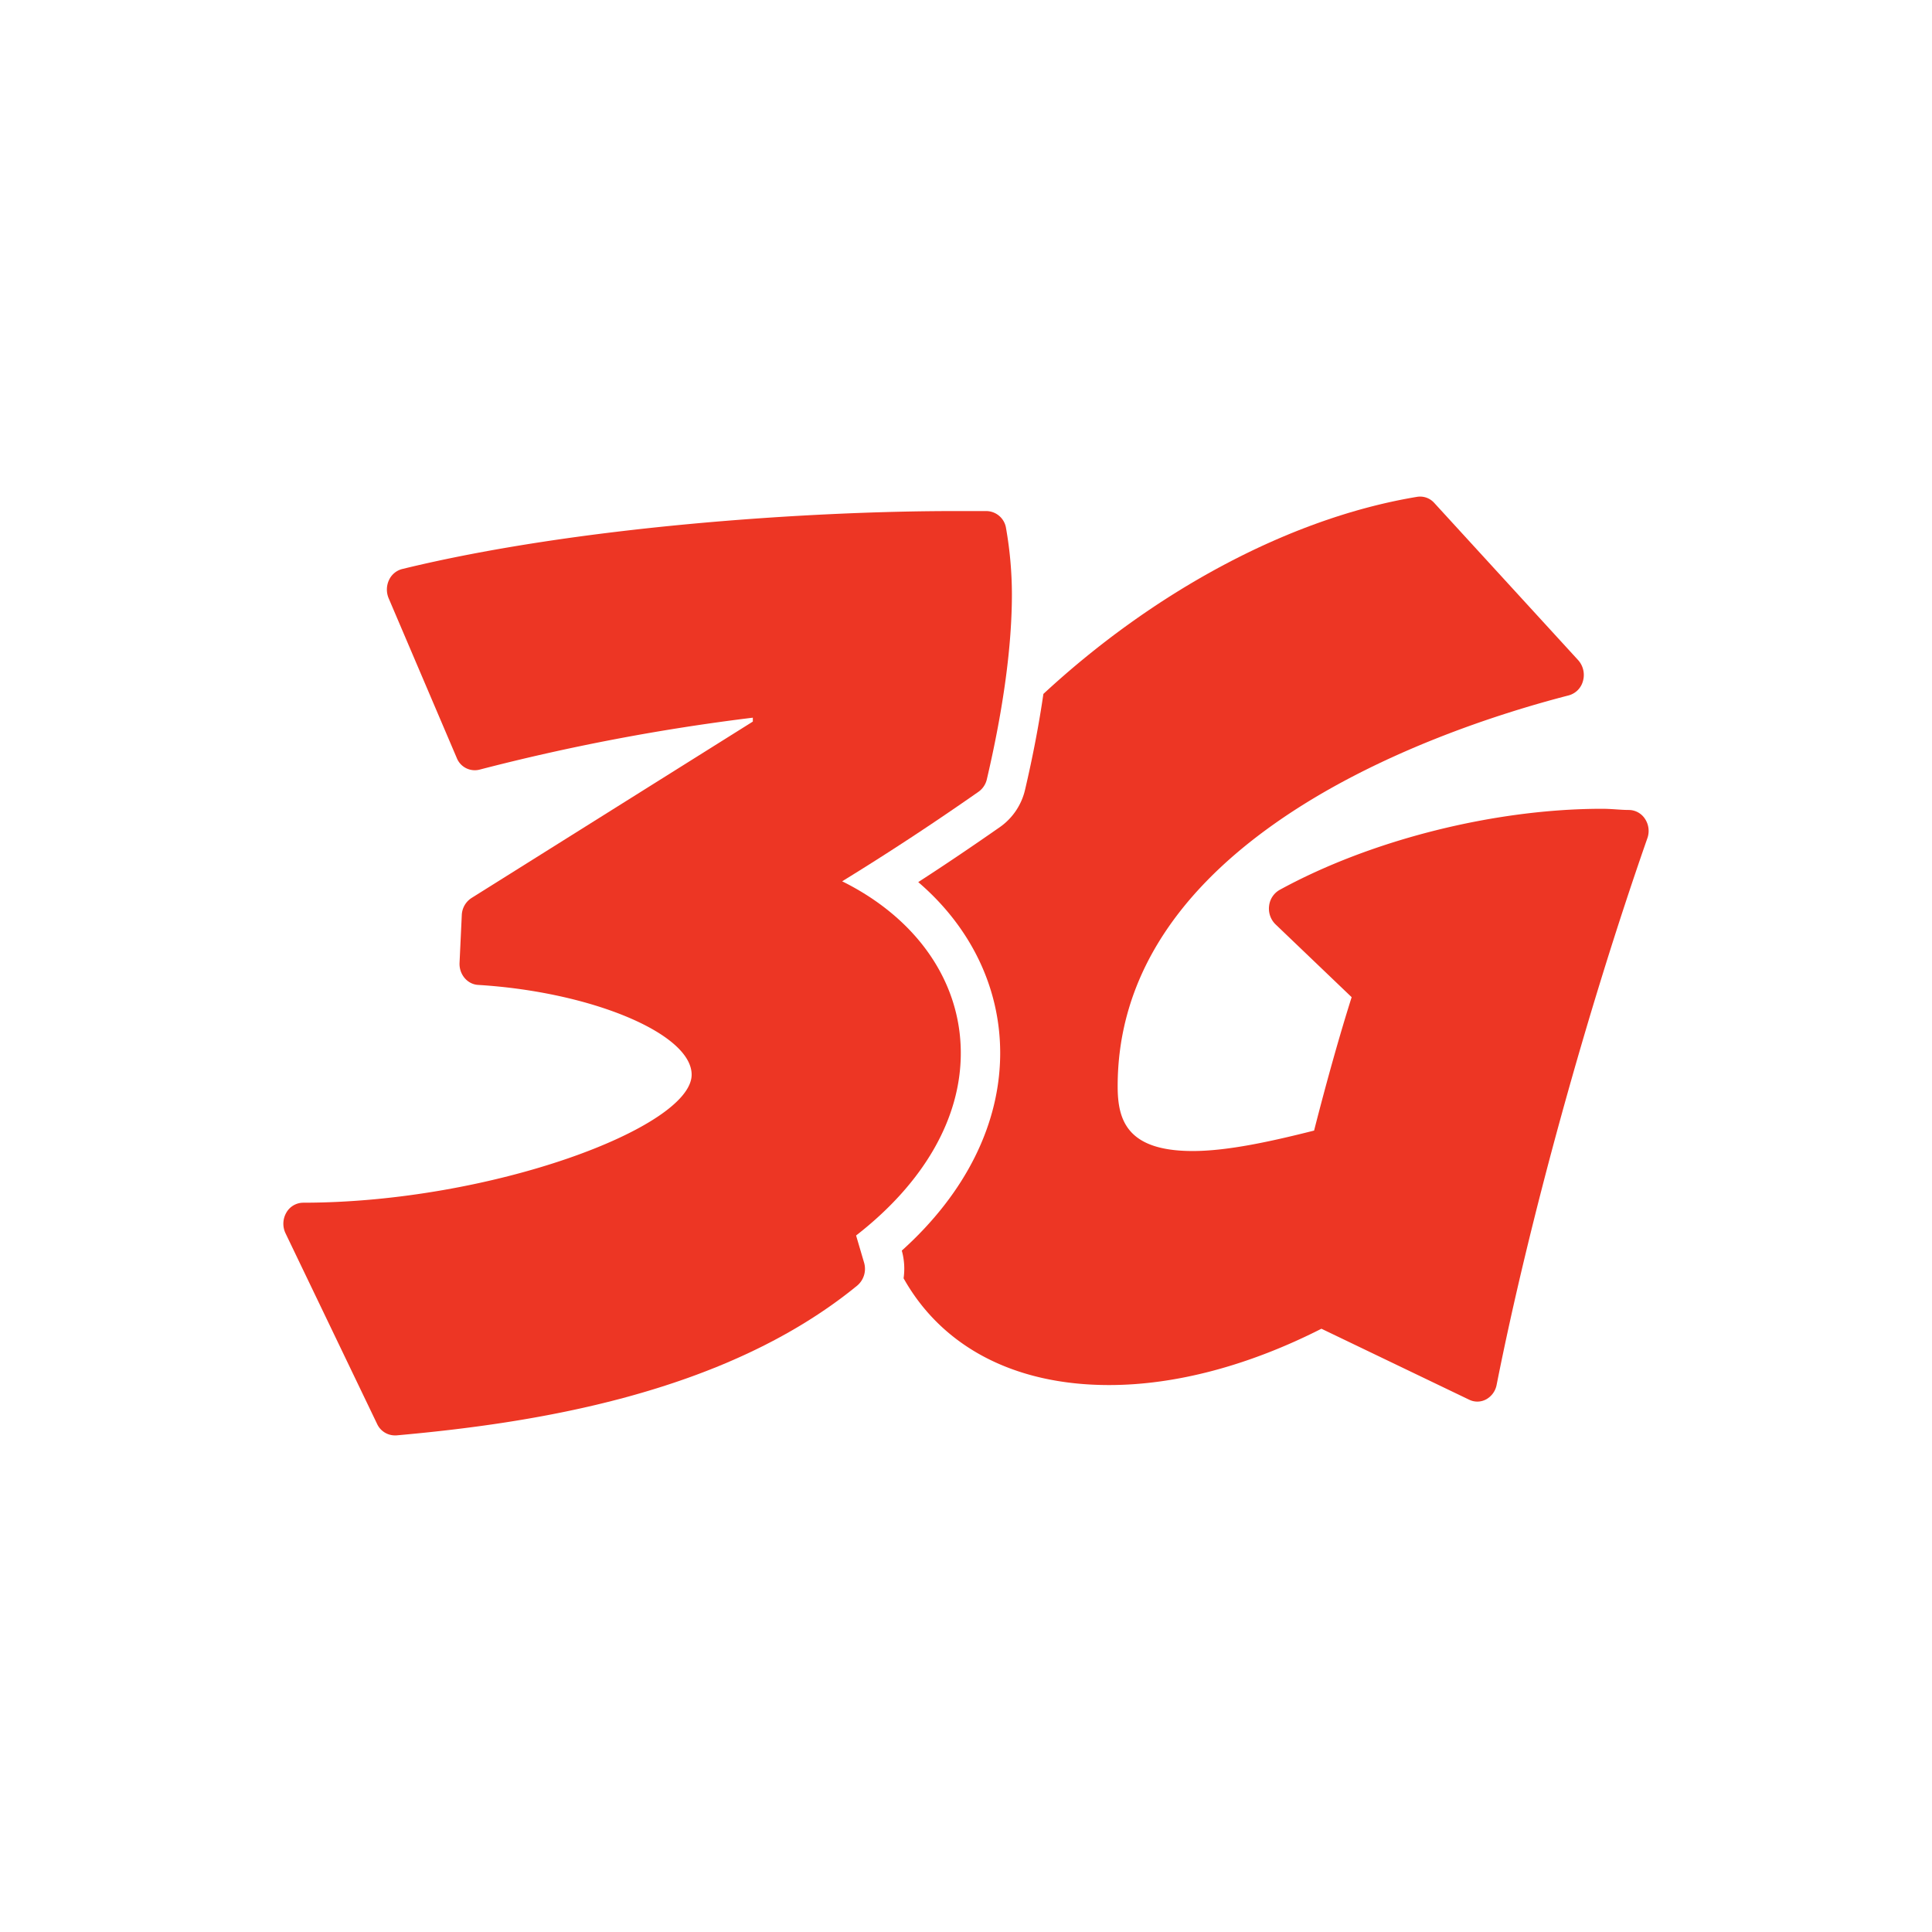 <svg id="Camada_1" data-name="Camada 1" xmlns="http://www.w3.org/2000/svg" viewBox="0 0 1080 1080"><defs><style>.cls-1{fill:none;}.cls-2{fill:#ed3624;}</style></defs><rect class="cls-1" width="1080" height="1080"/><path class="cls-2" d="M562.39,295.3a11.27,11.27,0,0,0-10.83-9.61h-18.1c-81.3,0-210.93,8.54-308.64,32.4a11.13,11.13,0,0,0-7.41,6.25,12.55,12.55,0,0,0-.15,10.1l38.07,89.26A10.82,10.82,0,0,0,268,430.25a1176.55,1176.55,0,0,1,152.84-29.06v2.18L263.56,502a11.91,11.91,0,0,0-5.42,9.57l-1.25,26.65c-.3,6.46,4.34,12,10.38,12.35,63.56,3.89,119.34,27.32,119.36,50.16,0,29.54-112.32,71.56-217.21,71.59a10.92,10.92,0,0,0-9.4,5.63,12.4,12.4,0,0,0-.39,11.51L210.81,796a11,11,0,0,0,9.8,6.4c.3,0,.61,0,.91,0,74.89-6.7,183.08-22.67,257.7-83.77A12.26,12.26,0,0,0,483,705.73l-4.44-15.08c37.83-29.39,58.55-65.35,58.53-102,0-40.18-24.88-75.45-66.32-96C496.43,476.9,521.53,460.4,547,442.6a11.79,11.79,0,0,0,4.66-7c9.31-39.84,14-74.65,14-103.46A215.27,215.27,0,0,0,562.39,295.3Z"/><path class="cls-2" d="M919.63,457.85a10.87,10.87,0,0,0-9.06-5.07c-2.26,0-4.53-.15-6.8-.3-2.73-.19-5.45-.36-8.18-.36-60.2,0-129.26,17.4-180.26,45.33a11.76,11.76,0,0,0-5.9,9A12.24,12.24,0,0,0,713,516.69l42.58,40.74c-6.53,20.61-13.72,46.1-21,74.57-23.78,6-48.09,11.41-67.8,11.43-36.9,0-42-17.38-42-36.19,0-56.22,29.41-105.55,87.46-146.62,57-40.32,127.64-62.34,164.69-71.9a11.3,11.3,0,0,0,8-8.19,12.4,12.4,0,0,0-2.7-11.48l-80.48-87.92a10.6,10.6,0,0,0-9.56-3.4c-72.49,12-148.32,54-208.93,110.18-2.43,16.73-5.79,34.5-10.2,53.36a35.21,35.21,0,0,1-14,21c-15.4,10.75-30.55,21-45.76,30.83,29.18,25,45.8,58.82,45.81,95.5,0,39.71-19.38,78.46-55,110.5a37.57,37.57,0,0,1,1,15.47c21.29,37.94,61.47,59.71,114.93,59.68,37.18,0,78.09-10.89,118.65-31.48l82.63,39.69a10.33,10.33,0,0,0,9.5-.24,11.72,11.72,0,0,0,5.8-8.06c18.26-92.08,50.54-209.14,84.24-305.5A12.2,12.2,0,0,0,919.63,457.85Z"/></svg>